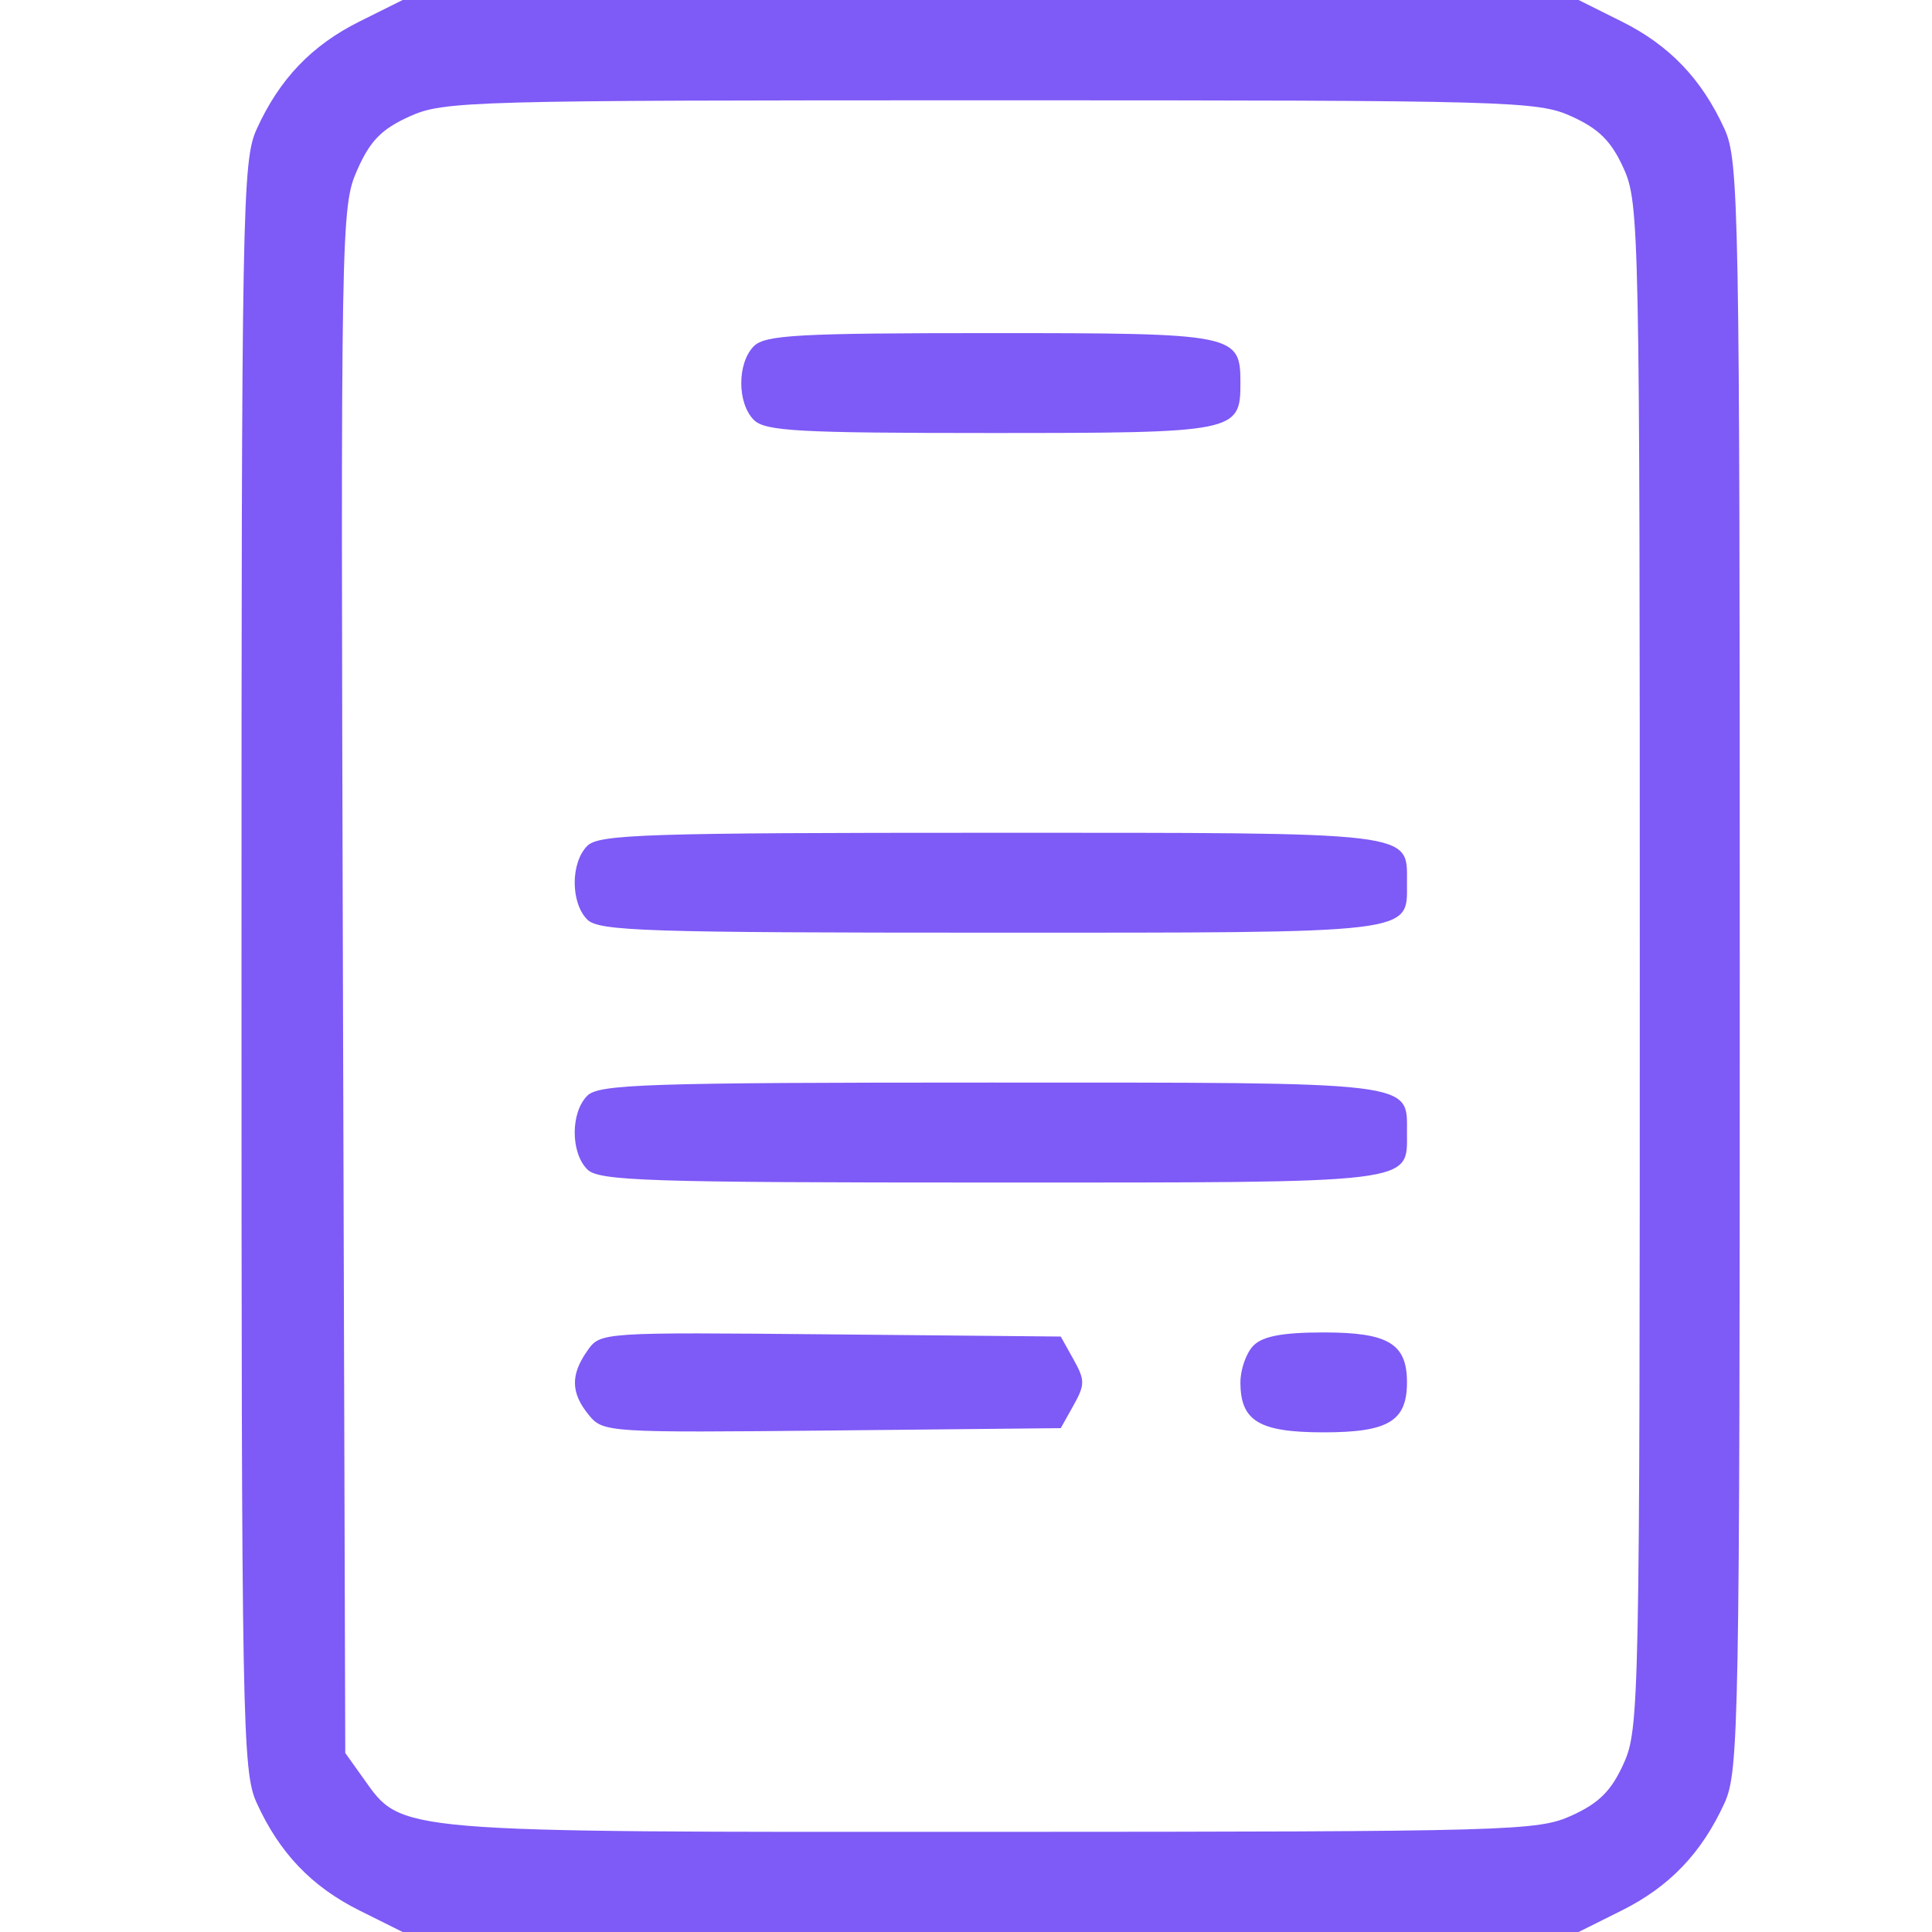 <svg width="24" height="24" viewBox="0 0 24 24" fill="none" xmlns="http://www.w3.org/2000/svg">
<path fill-rule="evenodd" clip-rule="evenodd" d="M4.466 0.267C3.872 0.563 3.472 0.981 3.189 1.603C3.01 1.995 3 2.56 3 12C3 21.44 3.01 22.005 3.189 22.397C3.472 23.019 3.872 23.437 4.466 23.733L5.002 24H12.306H19.61L20.145 23.733C20.739 23.437 21.139 23.019 21.423 22.397C21.601 22.005 21.612 21.44 21.612 12C21.612 2.56 21.601 1.995 21.423 1.603C21.139 0.981 20.739 0.563 20.145 0.267L19.61 0H12.306H5.002L4.466 0.267ZM19.525 1.447C19.863 1.601 20.016 1.753 20.169 2.091C20.364 2.52 20.37 2.846 20.37 12C20.37 21.154 20.364 21.48 20.169 21.909C20.016 22.247 19.863 22.399 19.525 22.553C19.101 22.745 18.794 22.754 12.334 22.756C4.868 22.759 4.997 22.77 4.52 22.1L4.289 21.776L4.26 12.176C4.232 2.798 4.236 2.565 4.437 2.113C4.597 1.75 4.738 1.605 5.086 1.447C5.512 1.254 5.811 1.246 12.306 1.246C18.796 1.246 19.1 1.254 19.525 1.447ZM9.365 4.3C9.156 4.51 9.156 5.008 9.365 5.217C9.505 5.356 9.918 5.379 12.306 5.379C15.357 5.379 15.409 5.369 15.409 4.759C15.409 4.148 15.357 4.138 12.306 4.138C9.918 4.138 9.505 4.161 9.365 4.3ZM7.296 10.507C7.087 10.716 7.087 11.215 7.296 11.424C7.439 11.567 8.037 11.586 12.306 11.586C17.631 11.586 17.478 11.604 17.478 10.966C17.478 10.326 17.631 10.345 12.306 10.345C8.037 10.345 7.439 10.364 7.296 10.507ZM7.296 13.611C7.087 13.82 7.087 14.318 7.296 14.527C7.439 14.67 8.037 14.69 12.306 14.69C17.631 14.69 17.478 14.708 17.478 14.069C17.478 13.43 17.631 13.448 12.306 13.448C8.037 13.448 7.439 13.468 7.296 13.611ZM7.296 16.78C7.085 17.08 7.091 17.304 7.314 17.577C7.492 17.795 7.543 17.798 10.336 17.77L13.177 17.741L13.336 17.457C13.479 17.201 13.479 17.144 13.336 16.888L13.177 16.603L10.318 16.576C7.459 16.549 7.458 16.549 7.296 16.78ZM15.572 16.714C15.482 16.804 15.409 17.01 15.409 17.172C15.409 17.654 15.642 17.793 16.444 17.793C17.246 17.793 17.478 17.654 17.478 17.172C17.478 16.691 17.246 16.552 16.444 16.552C15.937 16.552 15.688 16.598 15.572 16.714Z" fill="#7E5AF6"/>
</svg>

